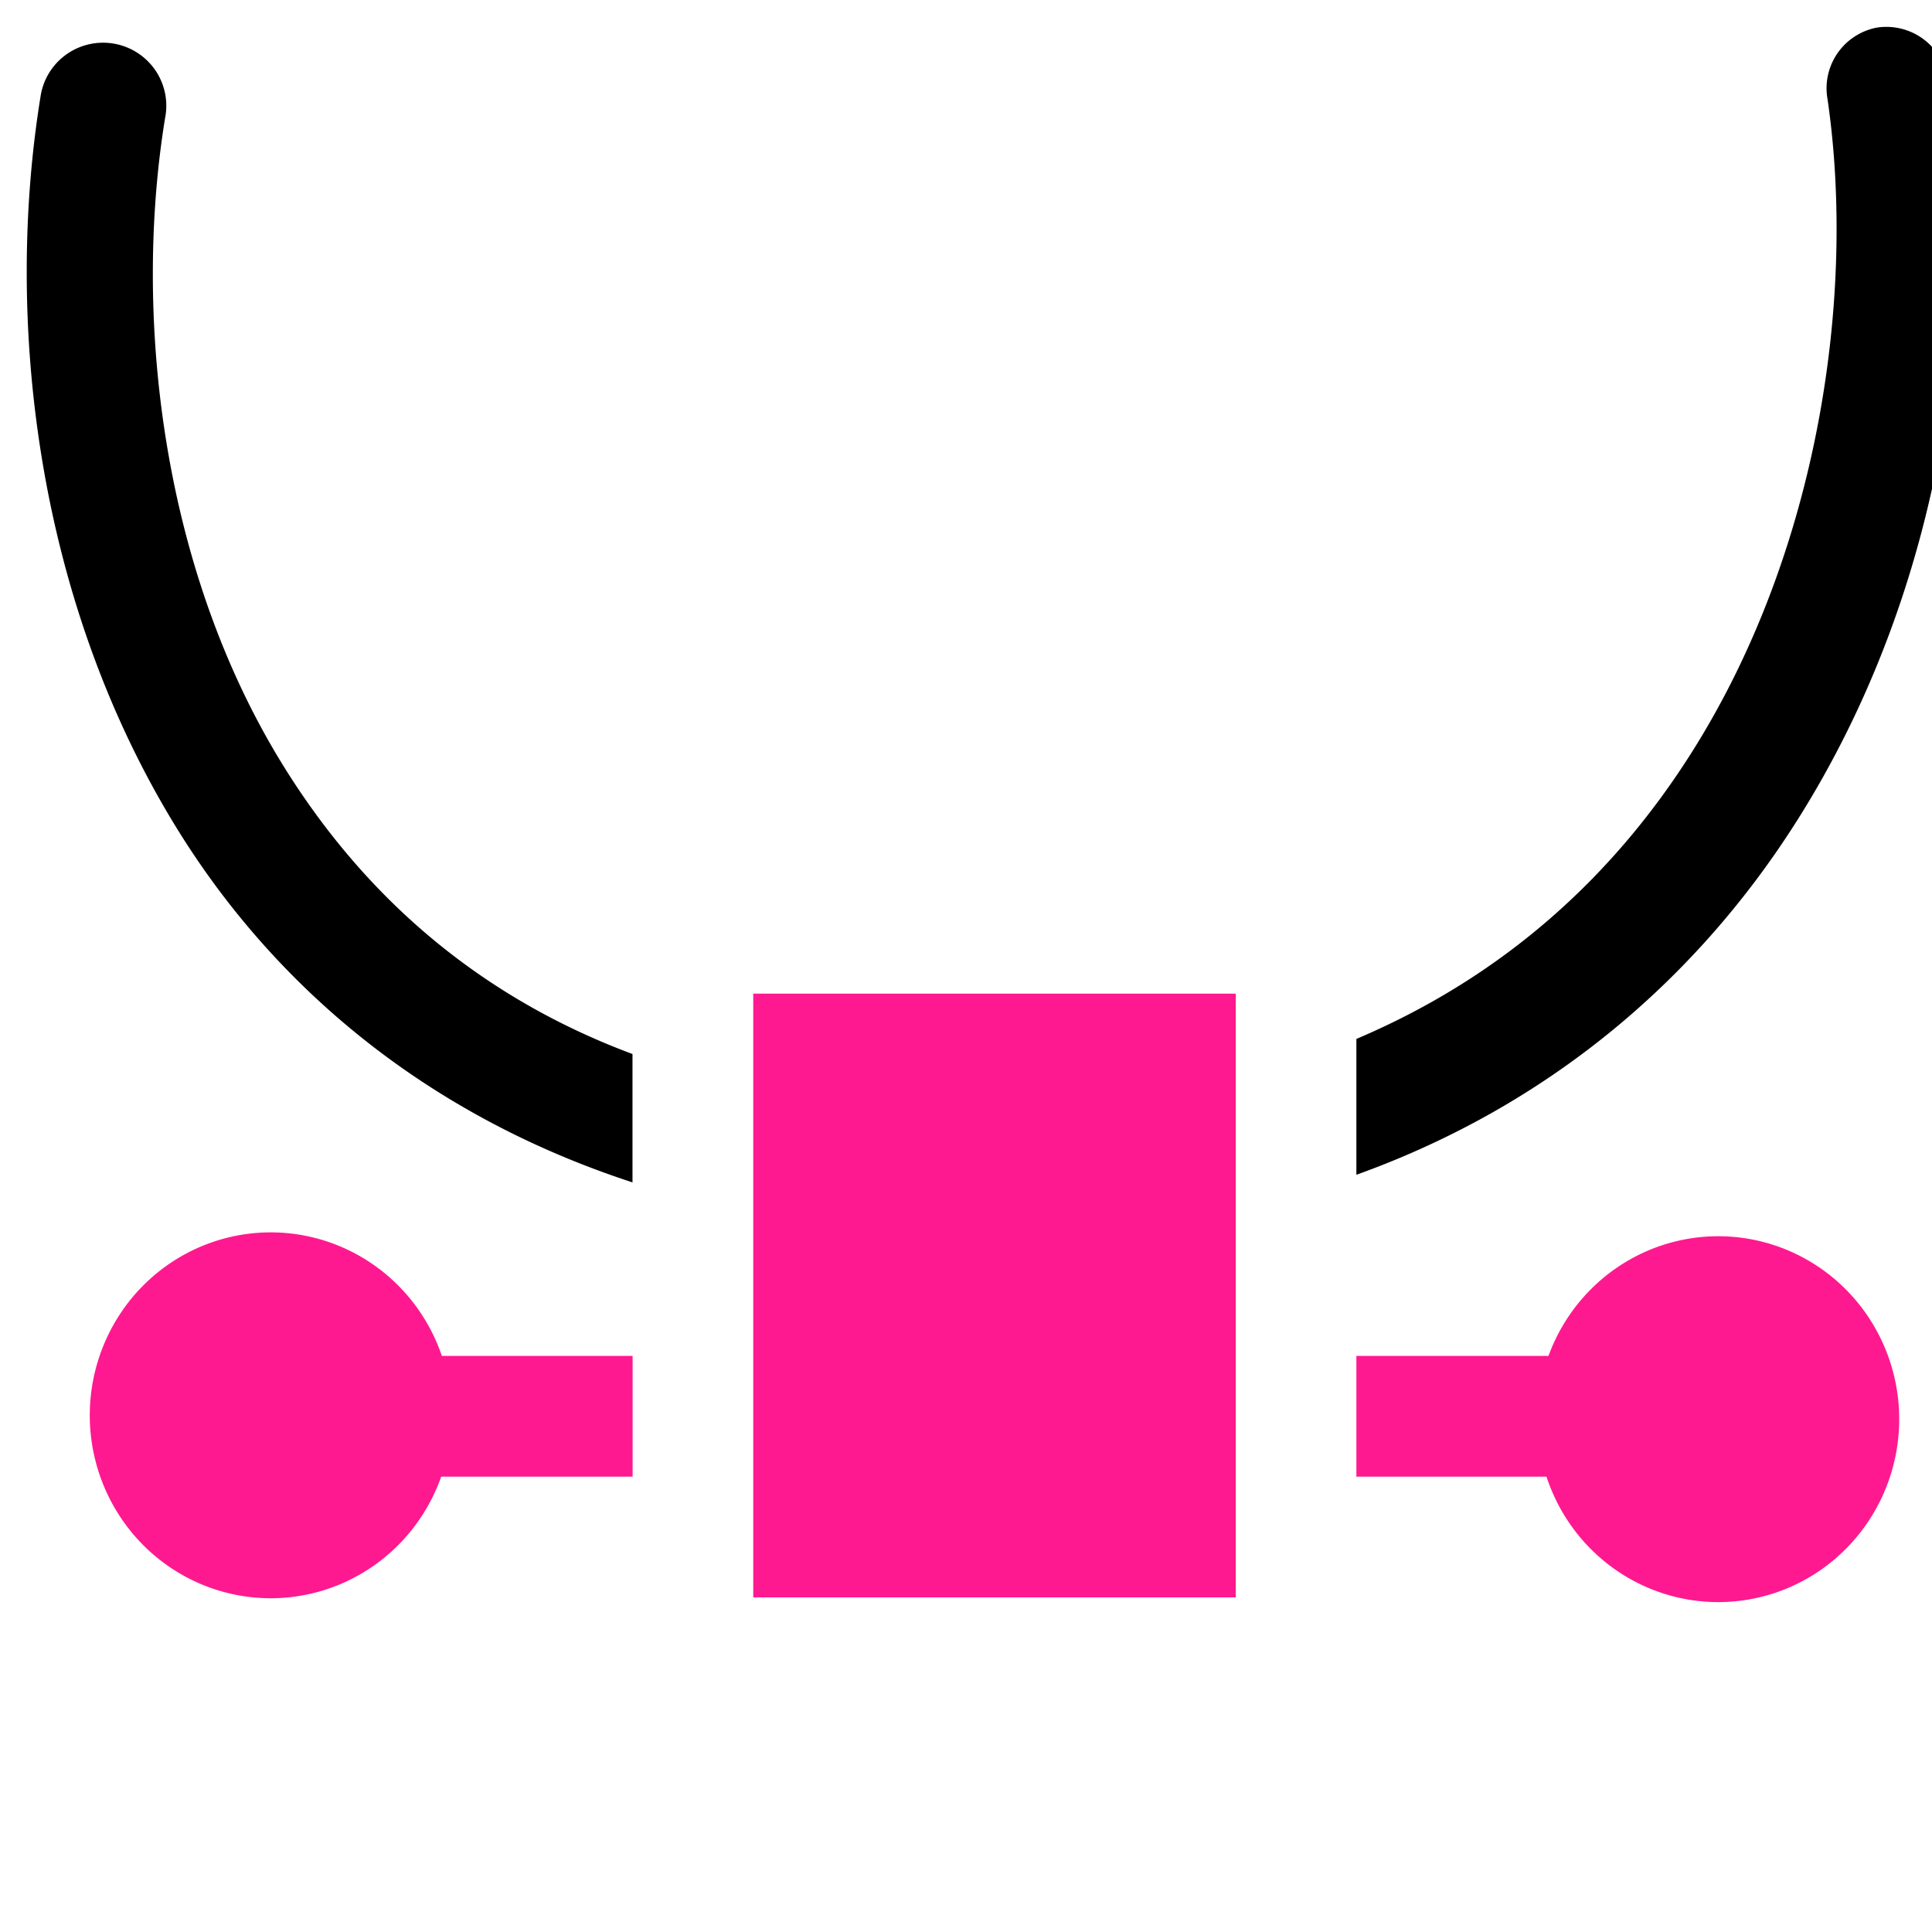 <?xml version="1.0" encoding="UTF-8" standalone="no"?>
<svg
   xmlns:dc="http://purl.org/dc/elements/1.1/"
   xmlns:cc="http://creativecommons.org/ns#"
   xmlns:rdf="http://www.w3.org/1999/02/22-rdf-syntax-ns#"
   xmlns:svg="http://www.w3.org/2000/svg"
   xmlns="http://www.w3.org/2000/svg"
   xmlns:sodipodi="http://sodipodi.sourceforge.net/DTD/sodipodi-0.dtd"
   xmlns:inkscape="http://www.inkscape.org/namespaces/inkscape"
   inkscape:version="1.0beta0 (1d85f8e, 2019-09-11)"
   sodipodi:docname="node-type-symmetric-symbolic.svg"
   viewBox="0 0 16 16"
   height="16"
   width="16"
   id="svg1"
   version="1.1">
<style id="s0">
   .success { fill: #009909; }
   .warning { fill: #FF1990; }
   .error   { fill: #00AAFF; }
  </style>
  <style id="s2"> 
     @import '../../highlights.css'; 
  </style>
   
  <defs
     id="defs943" />
  <sodipodi:namedview
     inkscape:document-rotation="0"
     inkscape:current-layer="svg1"
     inkscape:window-maximized="1"
     inkscape:window-y="-8"
     inkscape:window-x="54"
     inkscape:window-height="1177"
     inkscape:window-width="1858"
     inkscape:cy="16.072704"
     inkscape:cx="3.9200487"
     inkscape:zoom="22.4"
     showgrid="true"
     id="namedview"
     guidetolerance="10"
     gridtolerance="10"
     objecttolerance="10">
    <inkscape:grid
       id="grid"
       type="xygrid" />
  </sodipodi:namedview>
  <g
     id="node-type-symmetric"
     inkscape:label="00203"
     transform="matrix(0.999,0,0,1,-618.137,-558.133)">
    <path
       style="opacity:0;fill:none"
       d="m 619,558.362 h 16 v 16 h -16 z"
       id="rect16758"
       inkscape:connector-curvature="0" />
    <path
       id="path16756"
       transform="translate(0,512.362)"
       d="m 634.312,46 a 0.514,0.512 0 0 0 -0.406,0.594 c 0.233,1.596 -0.061,3.723 -1.125,5.406 -0.632,1 -1.531,1.845 -2.781,2.375 V 55.5 c 1.655,-0.594 2.861,-1.679 3.656,-2.938 1.227,-1.94 1.518,-4.261 1.25,-6.094 A 0.514,0.512 0 0 0 634.312,46 Z m -14.719,0.125 a 0.524,0.522 0 0 0 -0.5,0.438 c -0.298,1.827 -0.053,4.149 1.125,6.062 0.792,1.286 2.039,2.37 3.781,2.938 V 54.5 c -1.347,-0.502 -2.273,-1.378 -2.906,-2.406 -1.013,-1.646 -1.23,-3.742 -0.969,-5.344 a 0.524,0.522 0 0 0 -0.531,-0.625 z"
       style="opacity:1"
       inkscape:connector-curvature="0" />
    <path
       class="warning"
       style="opacity:1"
       d="m 625,566.362 h 4 v 5 h -4 z"
       id="rect16760"
       inkscape:connector-curvature="0" />
    <path
       class="warning"
       style="opacity:1"
       d="m 630,569.362 h 2 v 1 h -2 z"
       id="rect16762"
       inkscape:connector-curvature="0" />
    <path
       class="warning"
       style="opacity:1"
       d="m 622,569.362 h 2 v 1 h -2 z"
       id="rect16764"
       inkscape:connector-curvature="0" />
    <path
       class="warning"
       transform="matrix(1,0,0,1.01,-0.5,512.821)"
       style="opacity:1"
       d="M 635,56.5 A 1.5,1.5 0 0 1 633.5,58 1.5,1.5 0 0 1 632,56.5 1.5,1.5 0 0 1 633.5,55 1.5,1.5 0 0 1 635,56.5 Z"
       id="path16766"
       inkscape:connector-curvature="0" />
    <path
       class="warning"
       transform="matrix(1,0,0,1.01,-12.5,512.789)"
       style="opacity:1"
       d="M 635,56.5 A 1.5,1.5 0 0 1 633.5,58 1.5,1.5 0 0 1 632,56.5 1.5,1.5 0 0 1 633.5,55 1.5,1.5 0 0 1 635,56.5 Z"
       id="path16770"
       inkscape:connector-curvature="0" />
  </g>
</svg>
